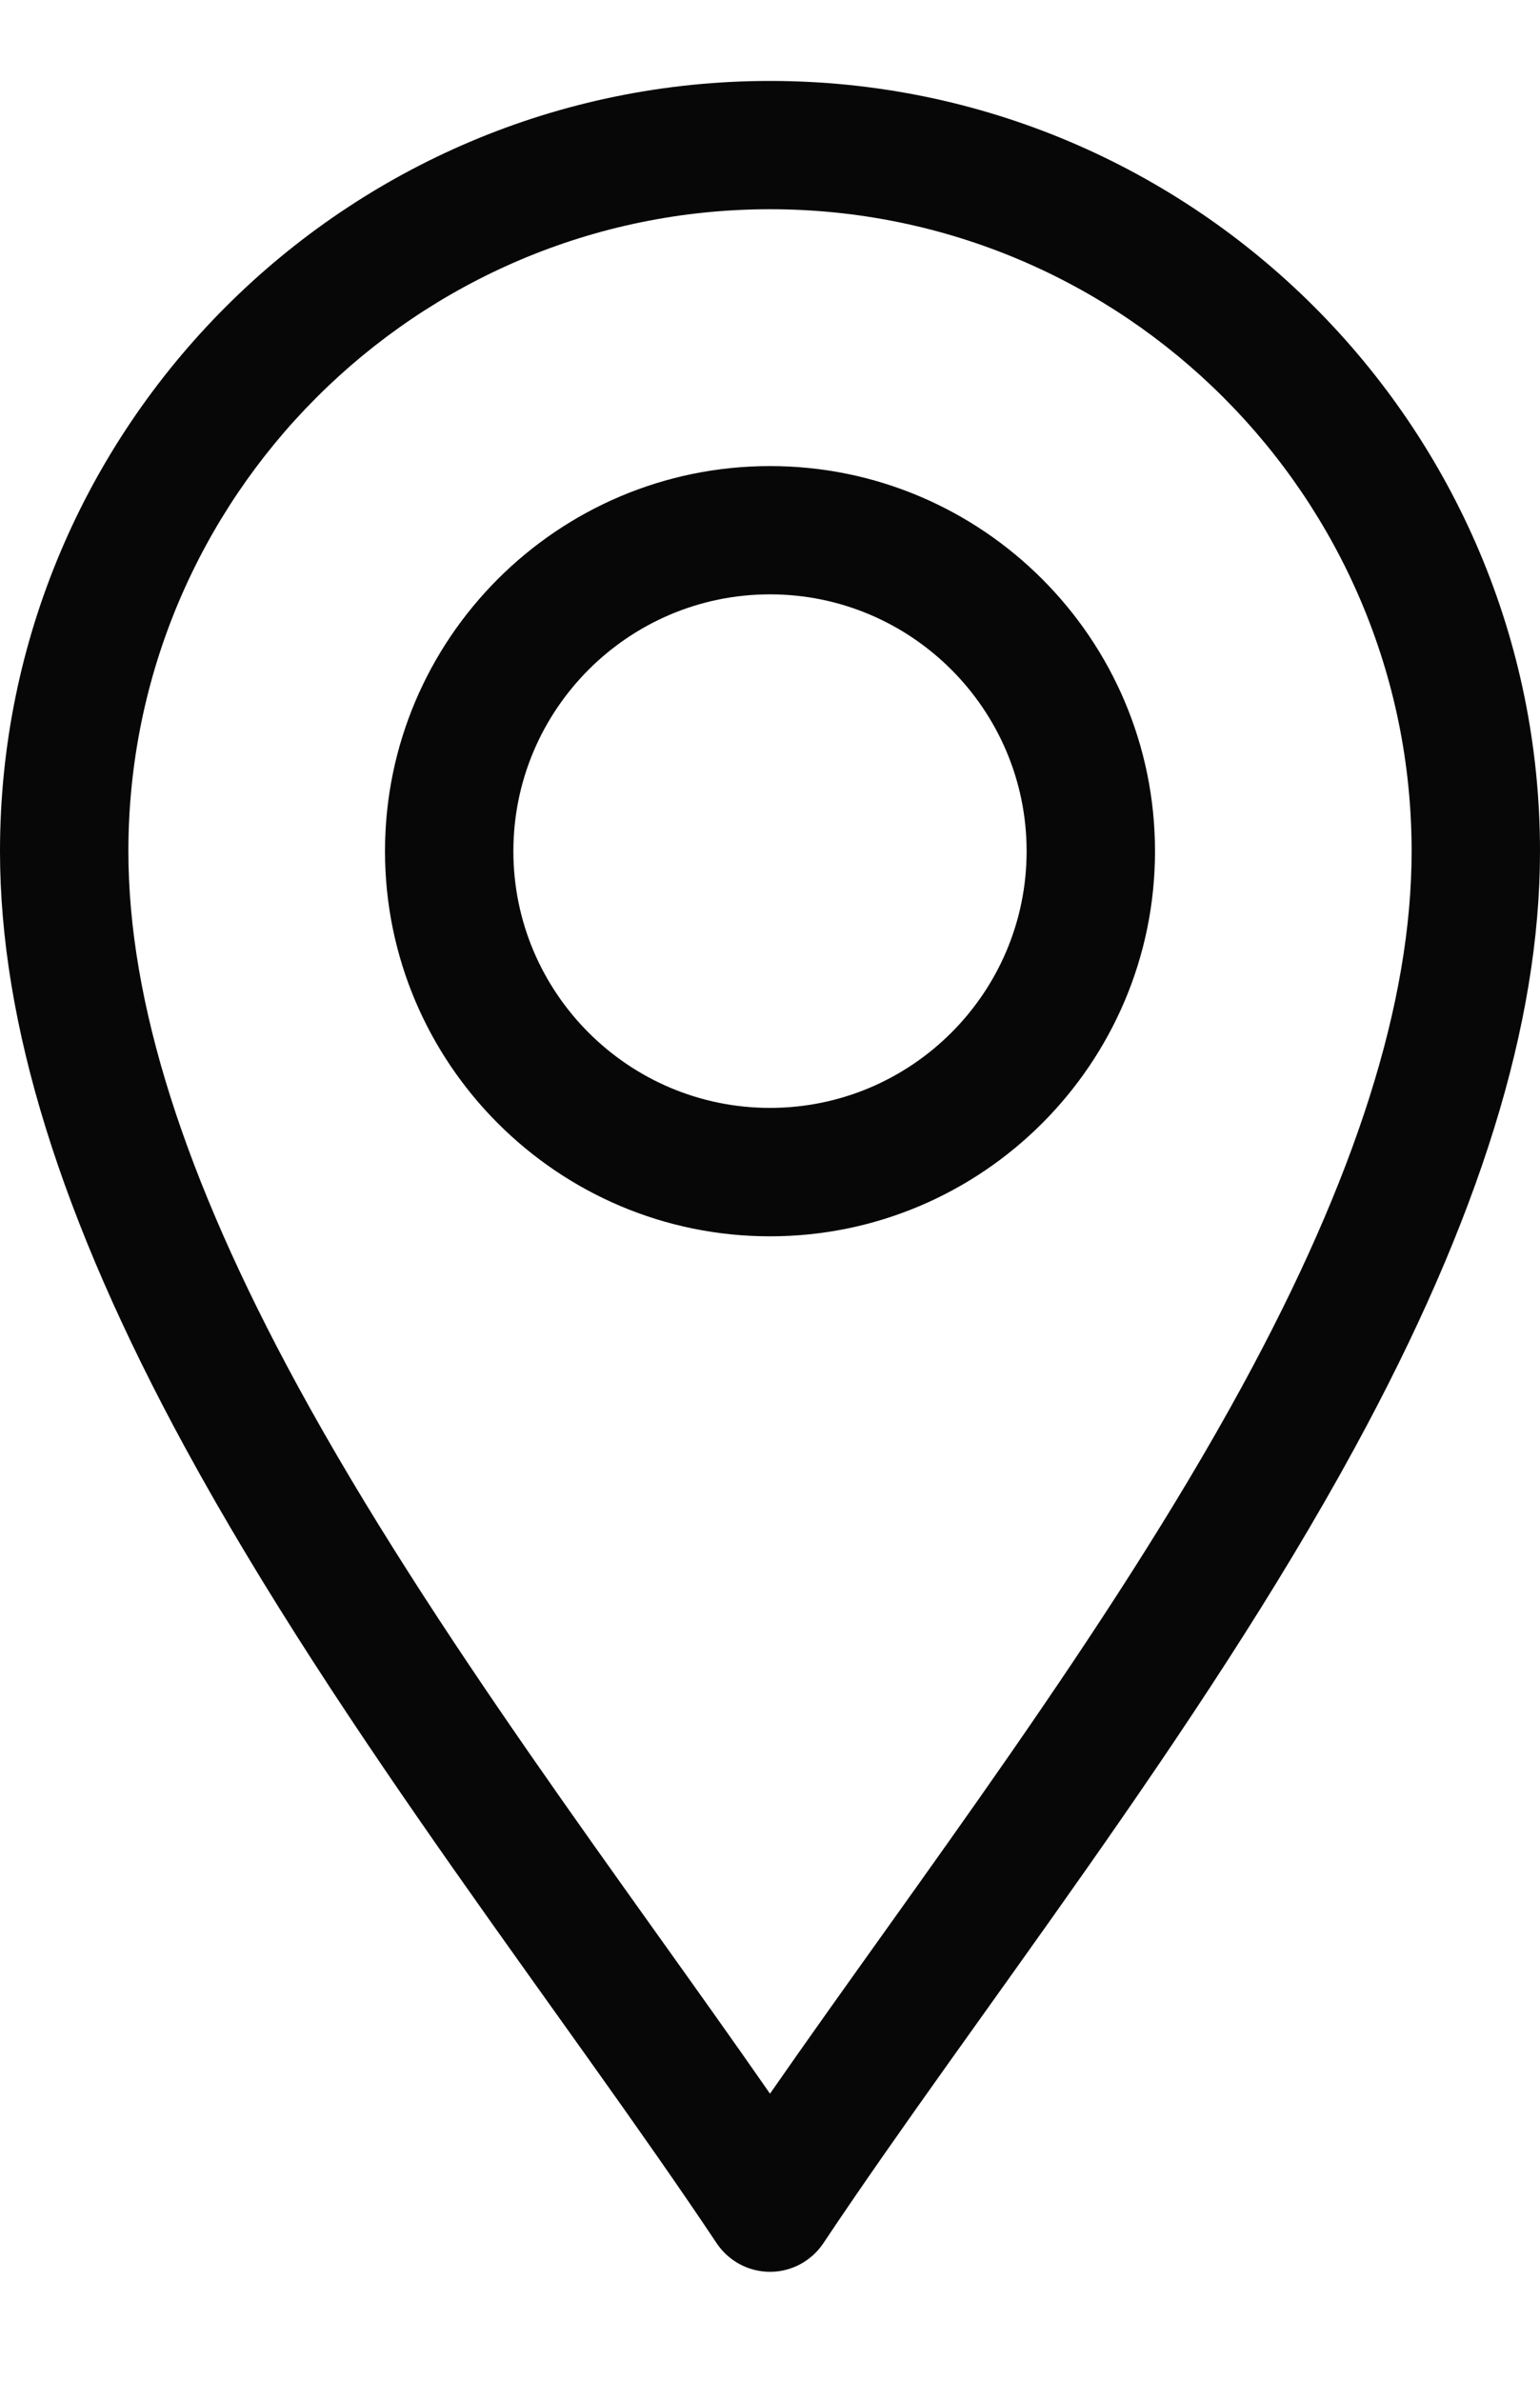 <svg width="11" height="17" viewBox="0 0 11 17" fill="none" xmlns="http://www.w3.org/2000/svg">
<g id="Ic: Agenda / Locatie">
<path id="Vector" d="M5.881 16.018C5.796 16.145 5.653 16.222 5.5 16.222C5.347 16.222 5.204 16.145 5.119 16.018C4.034 14.391 2.436 12.382 1.323 10.338C0.433 8.704 0 7.31 0 6.078C0 3.045 2.467 0.578 5.5 0.578C8.533 0.578 11 3.045 11 6.078C11 7.31 10.567 8.704 9.677 10.338C8.565 12.38 6.964 14.394 5.881 16.018ZM5.5 1.494C2.973 1.494 0.917 3.55 0.917 6.078C0.917 7.153 1.313 8.403 2.128 9.899C3.088 11.661 4.457 13.448 5.5 14.95C6.543 13.448 7.912 11.661 8.872 9.899C9.687 8.403 10.083 7.153 10.083 6.078C10.083 3.55 8.027 1.494 5.5 1.494Z" fill="#070707"/>
<path id="Vector_2" d="M5.5 8.828C3.984 8.828 2.75 7.594 2.75 6.078C2.75 4.561 3.984 3.328 5.5 3.328C7.016 3.328 8.25 4.561 8.25 6.078C8.25 7.594 7.016 8.828 5.5 8.828ZM5.5 4.244C4.489 4.244 3.667 5.067 3.667 6.078C3.667 7.089 4.489 7.911 5.5 7.911C6.511 7.911 7.333 7.089 7.333 6.078C7.333 5.067 6.511 4.244 5.5 4.244Z" fill="#070707"/>
</g>
</svg>
